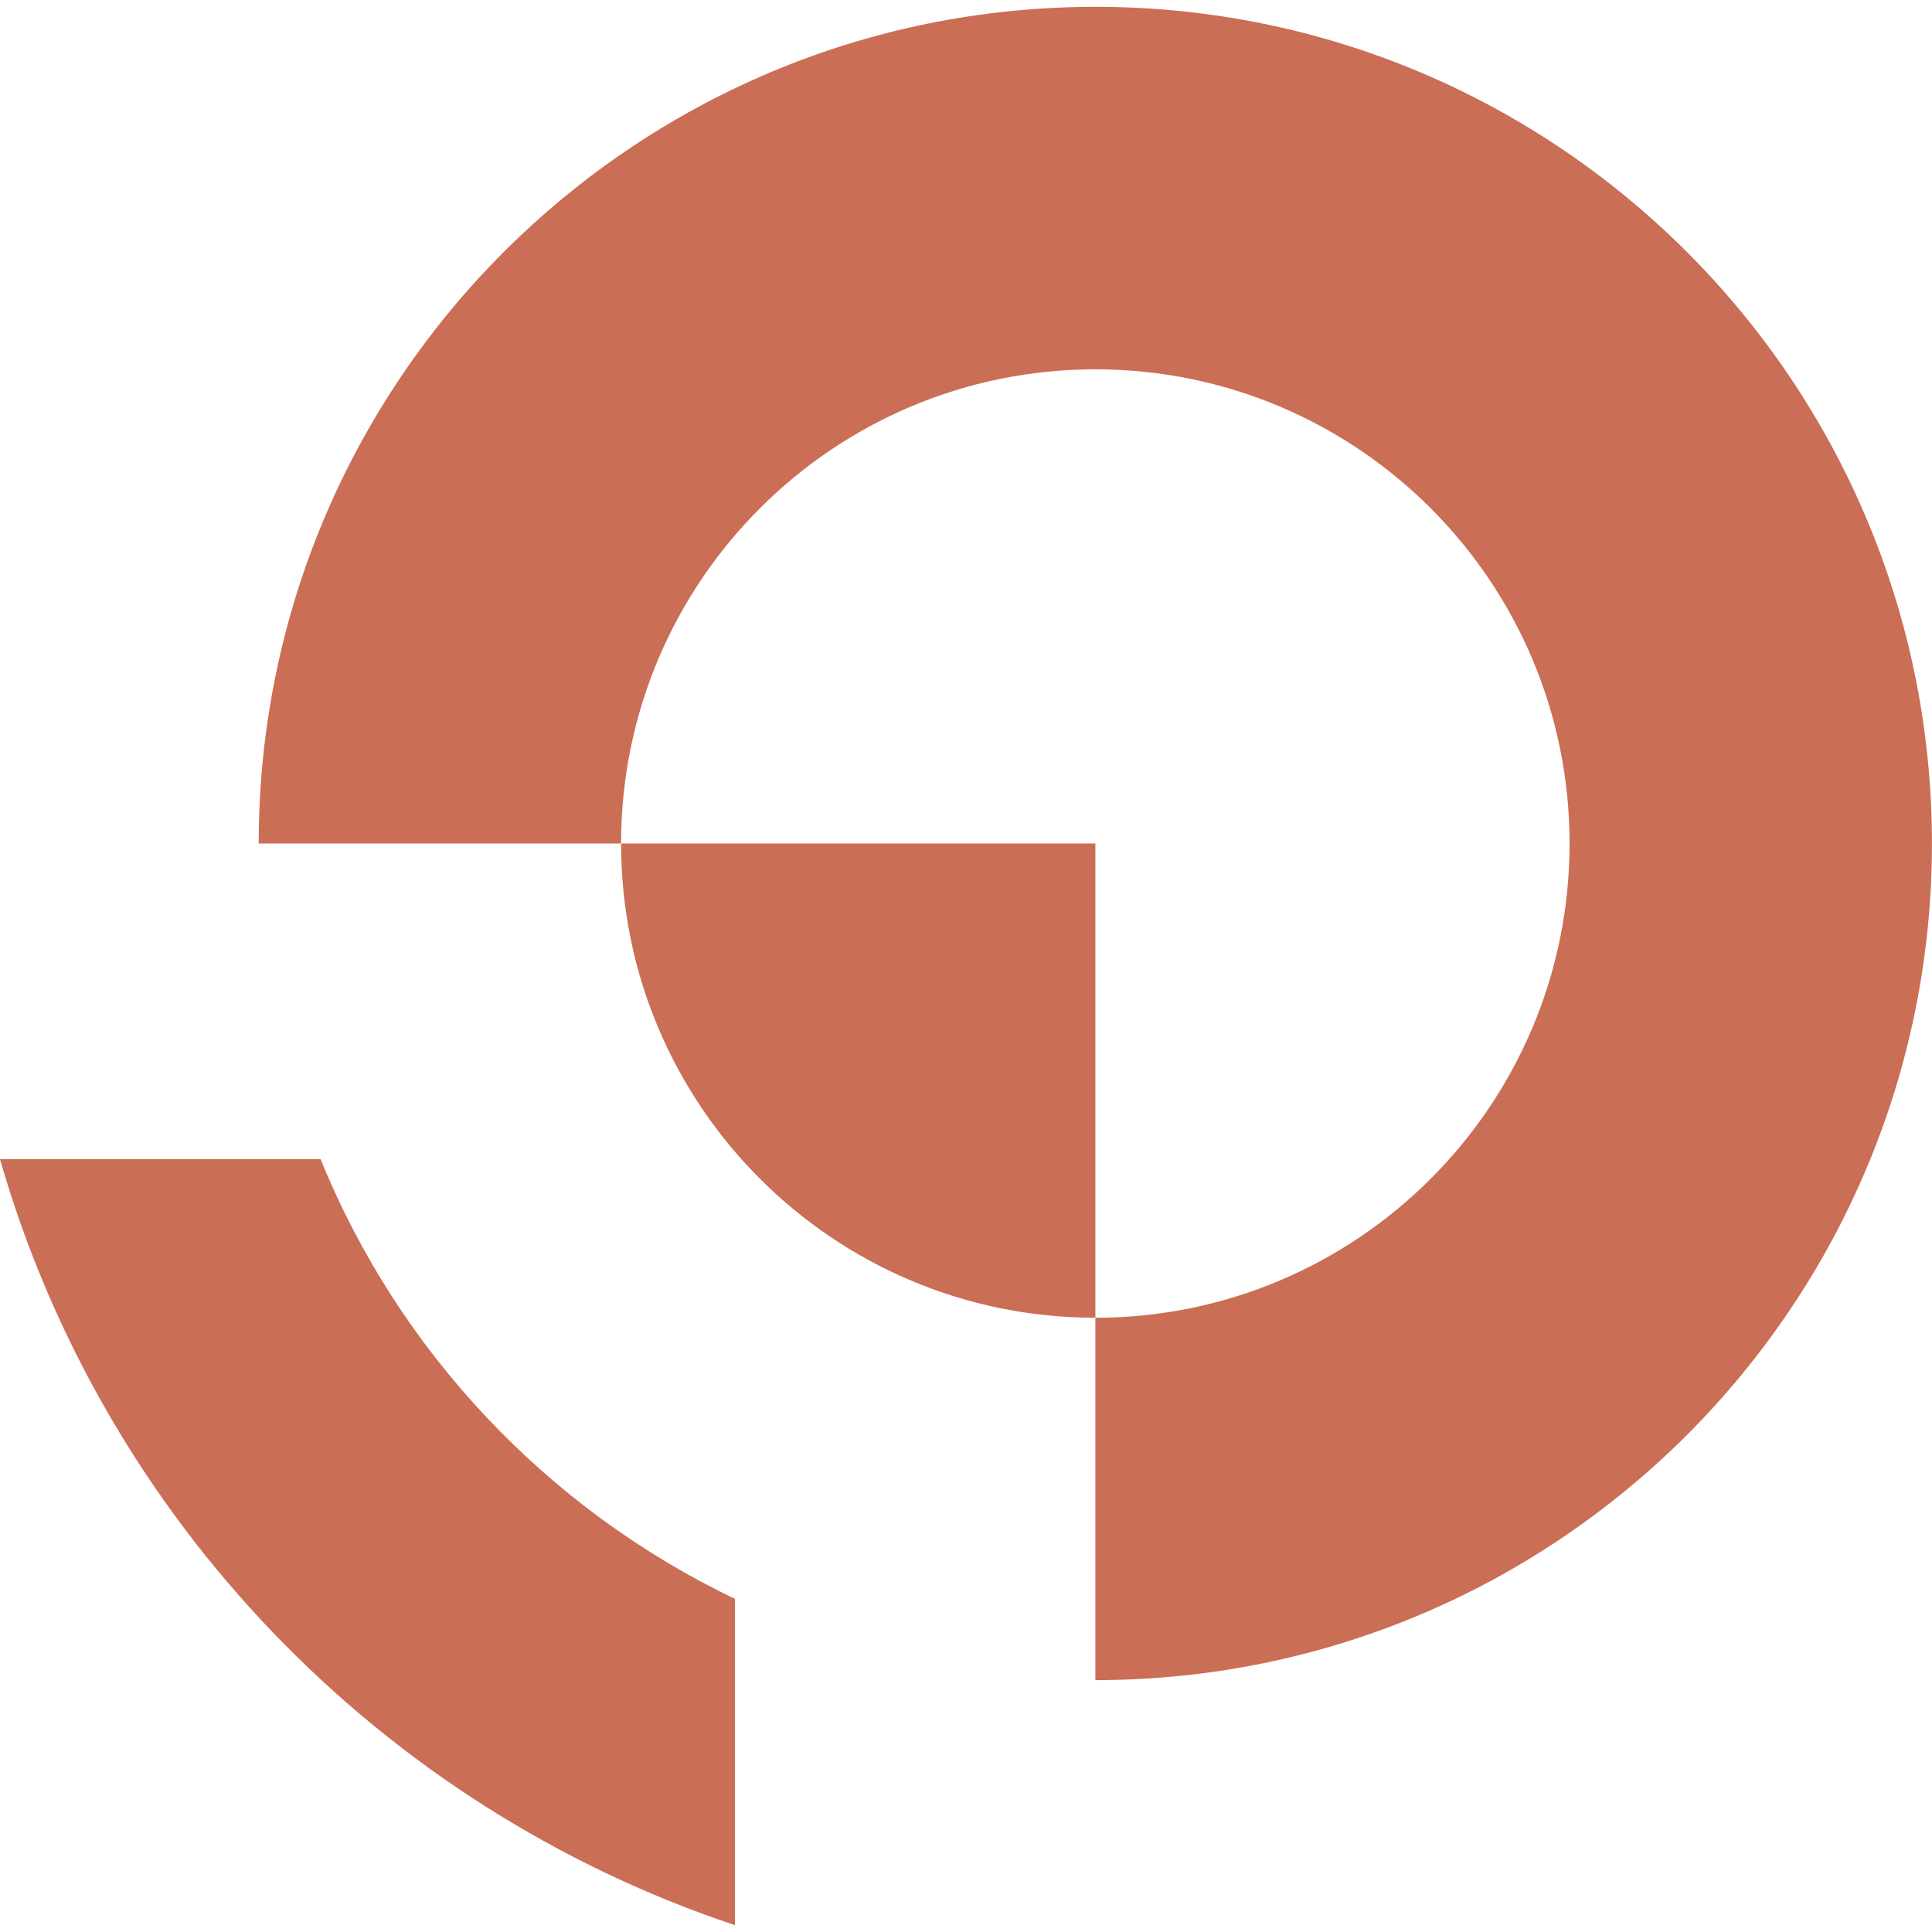 <?xml version="1.0" encoding="utf-8"?>
<!-- Generator: Adobe Illustrator 16.0.0, SVG Export Plug-In . SVG Version: 6.00 Build 0)  -->
<!DOCTYPE svg PUBLIC "-//W3C//DTD SVG 1.1//EN" "http://www.w3.org/Graphics/SVG/1.1/DTD/svg11.dtd">
<svg version="1.1" id="Calque_1" xmlns="http://www.w3.org/2000/svg" xmlns:xlink="http://www.w3.org/1999/xlink" x="0px" y="0px"
	 width="32px" height="32px" viewBox="0 0 32 32" enable-background="new 0 0 32 32" xml:space="preserve">
<g>
	<path fill="#CA6E56" d="M4.285,13.971h6.002c0-4.338,3.518-7.854,7.856-7.854c4.337,0,7.854,3.517,7.854,7.854
		s-3.518,7.855-7.854,7.855v6.002c7.65,0,13.856-6.206,13.856-13.857S25.794,0.113,18.144,0.113
		C10.491,0.113,4.285,6.319,4.285,13.971z"/>
	<path fill="#CA6E56" d="M10.287,13.971c0,4.338,3.518,7.855,7.856,7.855v-7.855H10.287z"/>
	<path fill="#CA6E56" d="M0,19.2c1.716,5.973,6.306,10.728,12.174,12.687v-5.404C9.073,24.998,6.609,22.396,5.31,19.2H0z"/>
</g>
</svg>

